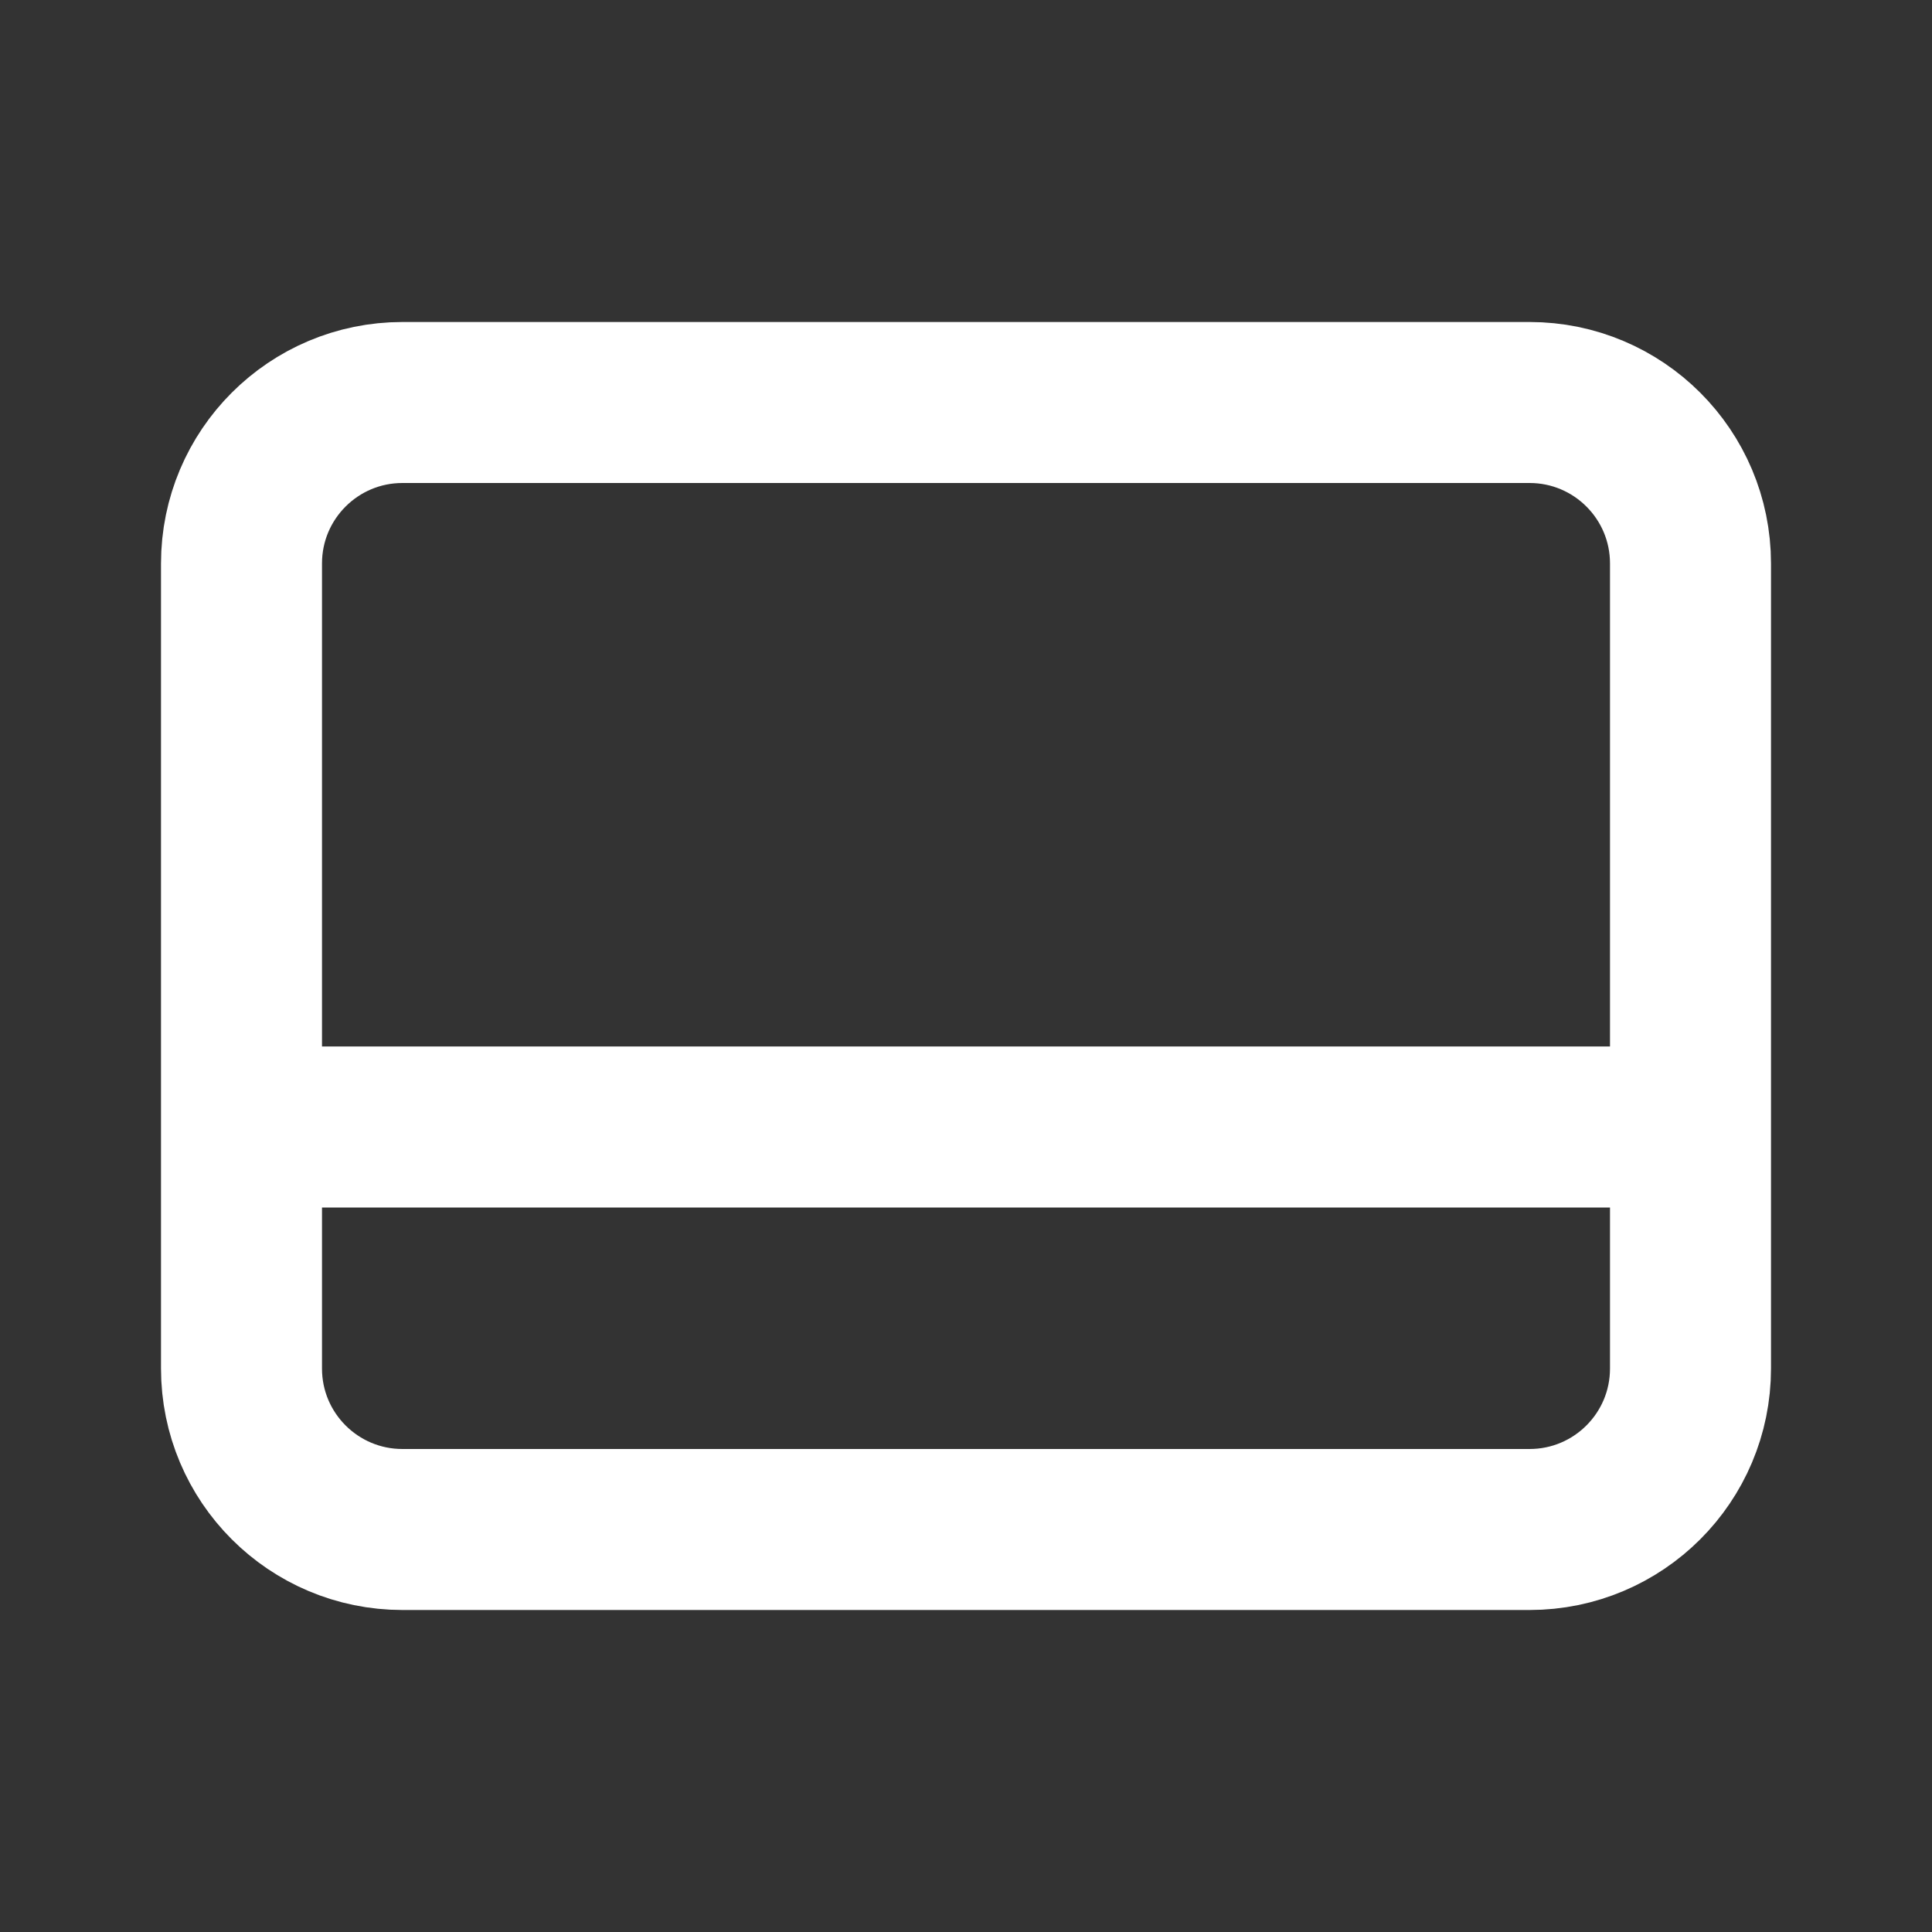 <svg width="24" height="24" viewBox="0 0 24 24" fill="none" xmlns="http://www.w3.org/2000/svg">
<rect x="0" y="0" width="24" height="24" fill="#333333" stroke="none"/>
<path d="M21 14V17C21 18.105 20.105 19 19 19H5C3.895 19 3 18.105 3 17V14M21 14H3M21 14V7C21 5.895 20.105 5 19 5H5C3.895 5 3 5.895 3 7V14" stroke="white" stroke-width="2" stroke-linecap="round" stroke-linejoin="round"/>
</svg>
